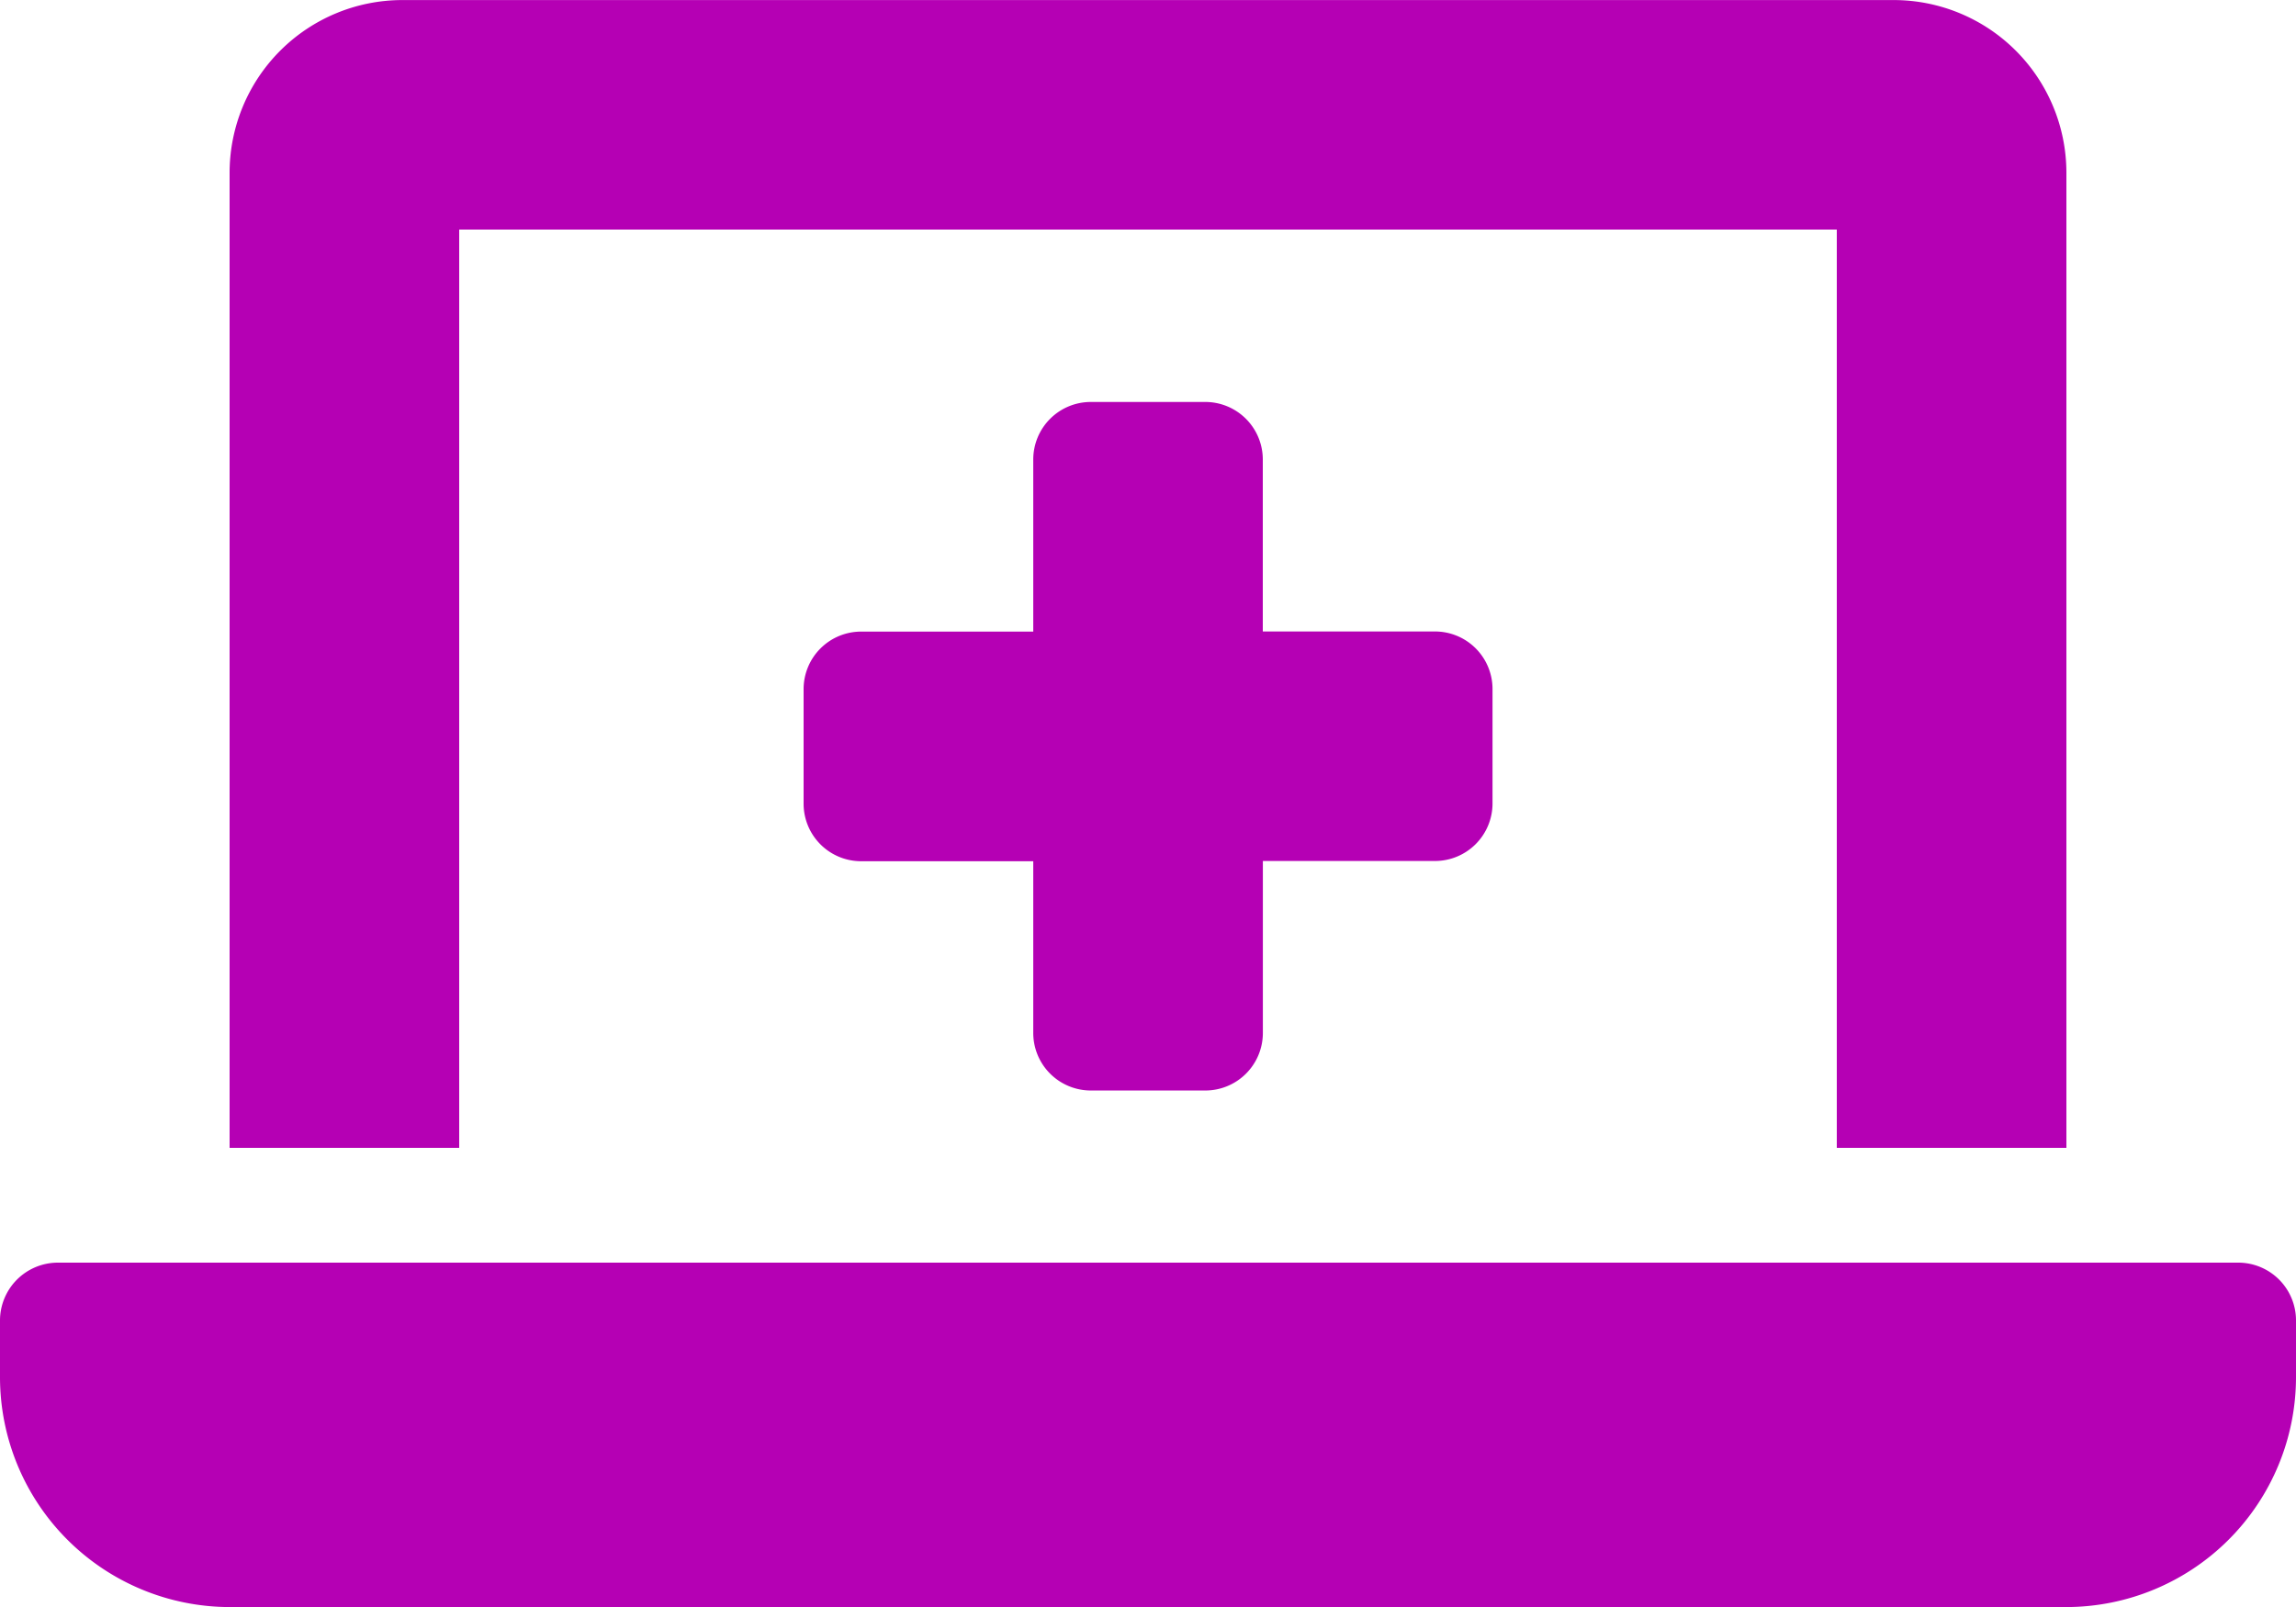 <svg xmlns="http://www.w3.org/2000/svg" width="37.5" height="26.25" viewBox="0 0 37.5 26.25"><path d="M36.563-3.75H.938A.946.946,0,0,0,0-2.812v.938a3.757,3.757,0,0,0,3.75,3.75h30a3.757,3.757,0,0,0,3.75-3.75v-.937A.944.944,0,0,0,36.563-3.75ZM7.5-20.625H30v15h3.75V-21.562a2.822,2.822,0,0,0-2.812-2.812H6.563A2.823,2.823,0,0,0,3.75-21.562V-5.625H7.5v-15ZM17.813-6.562h1.875a.94.94,0,0,0,.938-.937v-2.812h2.813a.94.94,0,0,0,.938-.937v-1.875a.94.94,0,0,0-.937-.937H20.625v-2.812a.94.94,0,0,0-.937-.937H17.813a.94.94,0,0,0-.937.938v2.813H14.062a.94.94,0,0,0-.937.938v1.875a.94.94,0,0,0,.938.938h2.813V-7.5A.94.94,0,0,0,17.813-6.562Z" transform="translate(0 24.375)" fill="#b500b4"/></svg>